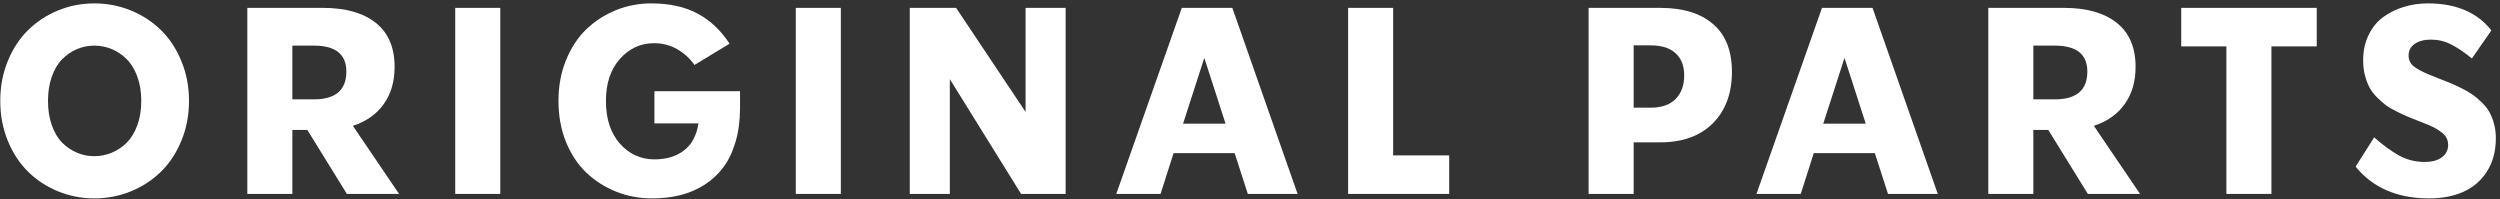 <svg width="477" height="38" viewBox="0 0 477 38" fill="none" xmlns="http://www.w3.org/2000/svg">
<rect x="0" y="0" width="477" height="38" fill="#333333" stroke="none"/>
<path d="M463.488 37.855C457.417 37.855 452.738 35.837 449.45 31.801L452.99 26.21C454.667 27.691 456.254 28.847 457.751 29.677C459.248 30.491 460.868 30.898 462.609 30.898C464.025 30.898 465.124 30.605 465.905 30.019C466.703 29.433 467.102 28.643 467.102 27.65C467.102 26.771 466.776 26.047 466.125 25.477C465.474 24.892 464.514 24.33 463.244 23.793C462.837 23.63 462.202 23.378 461.34 23.036C460.493 22.694 459.802 22.418 459.265 22.206C458.728 21.978 458.052 21.661 457.238 21.254C456.424 20.847 455.757 20.456 455.236 20.082C454.715 19.691 454.154 19.195 453.552 18.593C452.95 17.991 452.469 17.364 452.111 16.713C451.77 16.062 451.477 15.289 451.232 14.394C451.005 13.498 450.891 12.538 450.891 11.513C450.891 9.722 451.232 8.119 451.916 6.703C452.6 5.287 453.519 4.148 454.675 3.285C455.847 2.423 457.157 1.771 458.605 1.332C460.054 0.876 461.6 0.648 463.244 0.648C468.615 0.648 472.652 2.366 475.354 5.8L471.643 11.146C470.161 9.958 468.827 9.063 467.639 8.461C466.467 7.859 465.189 7.558 463.806 7.558C462.52 7.558 461.486 7.834 460.705 8.388C459.94 8.925 459.558 9.665 459.558 10.609C459.558 11.423 459.875 12.099 460.51 12.636C461.161 13.157 462.121 13.677 463.391 14.198C463.83 14.377 464.473 14.638 465.319 14.979C466.182 15.321 466.898 15.606 467.468 15.834C468.054 16.062 468.754 16.379 469.567 16.786C470.397 17.193 471.089 17.592 471.643 17.982C472.212 18.357 472.806 18.845 473.425 19.447C474.043 20.033 474.54 20.644 474.914 21.278C475.288 21.913 475.598 22.67 475.842 23.549C476.086 24.428 476.208 25.364 476.208 26.356C476.208 28.847 475.638 30.971 474.499 32.728C473.376 34.486 471.87 35.78 469.982 36.61C468.111 37.44 465.946 37.855 463.488 37.855Z" fill="white"/>
<path d="M442.033 1.502V8.851H433.391V37H424.797V8.851H416.179V1.502H442.033Z" fill="white"/>
<path d="M408.322 37H398.361L390.817 24.793H387.961V37H379.367V1.502H393.771C398.117 1.502 401.486 2.454 403.879 4.358C406.271 6.263 407.468 9.062 407.468 12.757C407.468 15.556 406.776 17.924 405.393 19.861C404.009 21.798 402.048 23.182 399.509 24.012L408.322 37ZM392.062 8.704H387.961V18.958H392.062C396.197 18.958 398.264 17.192 398.264 13.66C398.264 10.356 396.197 8.704 392.062 8.704Z" fill="white"/>
<path d="M369.729 37H360.231L357.717 29.212H346.071L343.581 37H335.134L347.634 1.502H357.277L369.729 37ZM351.931 11.048L347.878 23.597H355.983L351.931 11.048Z" fill="white"/>
<path d="M316.755 1.502C321.117 1.502 324.486 2.535 326.862 4.603C329.255 6.653 330.451 9.689 330.451 13.709C330.451 17.811 329.239 21.082 326.813 23.523C324.388 25.949 321.035 27.161 316.755 27.161H311.701V37H303.107V1.502H316.755ZM311.701 20.545H314.948C317.032 20.545 318.618 19.991 319.709 18.885C320.799 17.778 321.345 16.281 321.345 14.393C321.345 12.57 320.799 11.162 319.709 10.169C318.635 9.16 317.048 8.655 314.948 8.655H311.701V20.545Z" fill="white"/>
<path d="M265.812 1.502V29.651H276.506V37H257.219V1.502H265.812Z" fill="white"/>
<path d="M247.58 37H238.083L235.568 29.212H223.923L221.433 37H212.985L225.485 1.502H235.129L247.58 37ZM229.782 11.048L225.729 23.597H233.835L229.782 11.048Z" fill="white"/>
<path d="M195.681 21.351V1.502H203.322V37H194.826L181.228 15.101V37H173.586V1.502H182.424L195.681 21.351Z" fill="white"/>
<path d="M151.838 37V1.502H160.432V37H151.838Z" fill="white"/>
<path d="M124.865 23.549V17.396H141.198V20.546C141.198 22.955 140.913 25.128 140.344 27.064C139.774 29.001 138.985 30.637 137.976 31.972C136.983 33.29 135.778 34.397 134.362 35.292C132.946 36.187 131.408 36.838 129.748 37.245C128.104 37.652 126.322 37.855 124.401 37.855C121.993 37.855 119.706 37.424 117.541 36.562C115.393 35.699 113.496 34.486 111.853 32.924C110.225 31.361 108.931 29.4 107.971 27.04C107.027 24.68 106.555 22.084 106.555 19.252C106.555 16.436 107.035 13.848 107.995 11.488C108.955 9.112 110.249 7.143 111.877 5.58C113.505 4.018 115.384 2.805 117.517 1.942C119.649 1.08 121.895 0.648 124.255 0.648C127.738 0.648 130.692 1.299 133.117 2.602C135.542 3.904 137.569 5.816 139.196 8.339L132.507 12.392C131.612 11.122 130.497 10.113 129.162 9.364C127.844 8.616 126.387 8.241 124.792 8.241C122.237 8.241 120.064 9.242 118.273 11.244C116.499 13.246 115.612 15.915 115.612 19.252C115.612 22.67 116.499 25.388 118.273 27.406C120.064 29.408 122.261 30.409 124.865 30.409C127.128 30.409 128.999 29.848 130.48 28.725C131.978 27.585 132.906 25.86 133.264 23.549H124.865Z" fill="white"/>
<path d="M86.857 37V1.502H95.451V37H86.857Z" fill="white"/>
<path d="M76.144 37H66.184L58.64 24.793H55.783V37H47.19V1.502H61.594C65.939 1.502 69.309 2.454 71.701 4.358C74.094 6.263 75.29 9.062 75.29 12.757C75.29 15.556 74.598 17.924 73.215 19.861C71.831 21.798 69.87 23.182 67.331 24.012L76.144 37ZM59.885 8.704H55.783V18.958H59.885C64.019 18.958 66.086 17.192 66.086 13.66C66.086 10.356 64.019 8.704 59.885 8.704Z" fill="white"/>
<path d="M17.995 37.855C15.57 37.855 13.267 37.408 11.086 36.513C8.905 35.617 7.001 34.372 5.373 32.777C3.745 31.182 2.451 29.213 1.491 26.869C0.531 24.525 0.051 21.986 0.051 19.252C0.051 16.518 0.531 13.979 1.491 11.635C2.451 9.291 3.745 7.322 5.373 5.727C7.001 4.132 8.905 2.886 11.086 1.991C13.267 1.096 15.57 0.648 17.995 0.648C20.436 0.648 22.756 1.096 24.953 1.991C27.15 2.886 29.063 4.132 30.69 5.727C32.334 7.322 33.636 9.291 34.597 11.635C35.573 13.979 36.062 16.518 36.062 19.252C36.062 21.986 35.573 24.525 34.597 26.869C33.636 29.213 32.334 31.182 30.69 32.777C29.063 34.372 27.15 35.617 24.953 36.513C22.756 37.408 20.436 37.855 17.995 37.855ZM14.699 29.14C15.741 29.579 16.84 29.799 17.995 29.799C19.151 29.799 20.258 29.579 21.315 29.14C22.373 28.7 23.326 28.065 24.172 27.235C25.018 26.389 25.694 25.282 26.198 23.915C26.703 22.532 26.955 20.977 26.955 19.252C26.955 17.527 26.703 15.98 26.198 14.613C25.694 13.23 25.018 12.123 24.172 11.293C23.326 10.447 22.373 9.804 21.315 9.364C20.258 8.925 19.151 8.705 17.995 8.705C16.84 8.705 15.741 8.925 14.699 9.364C13.658 9.804 12.713 10.447 11.867 11.293C11.037 12.123 10.378 13.23 9.89 14.613C9.401 15.98 9.157 17.527 9.157 19.252C9.157 20.977 9.401 22.532 9.89 23.915C10.378 25.282 11.037 26.389 11.867 27.235C12.713 28.065 13.658 28.7 14.699 29.14Z" fill="white"/>
</svg>
